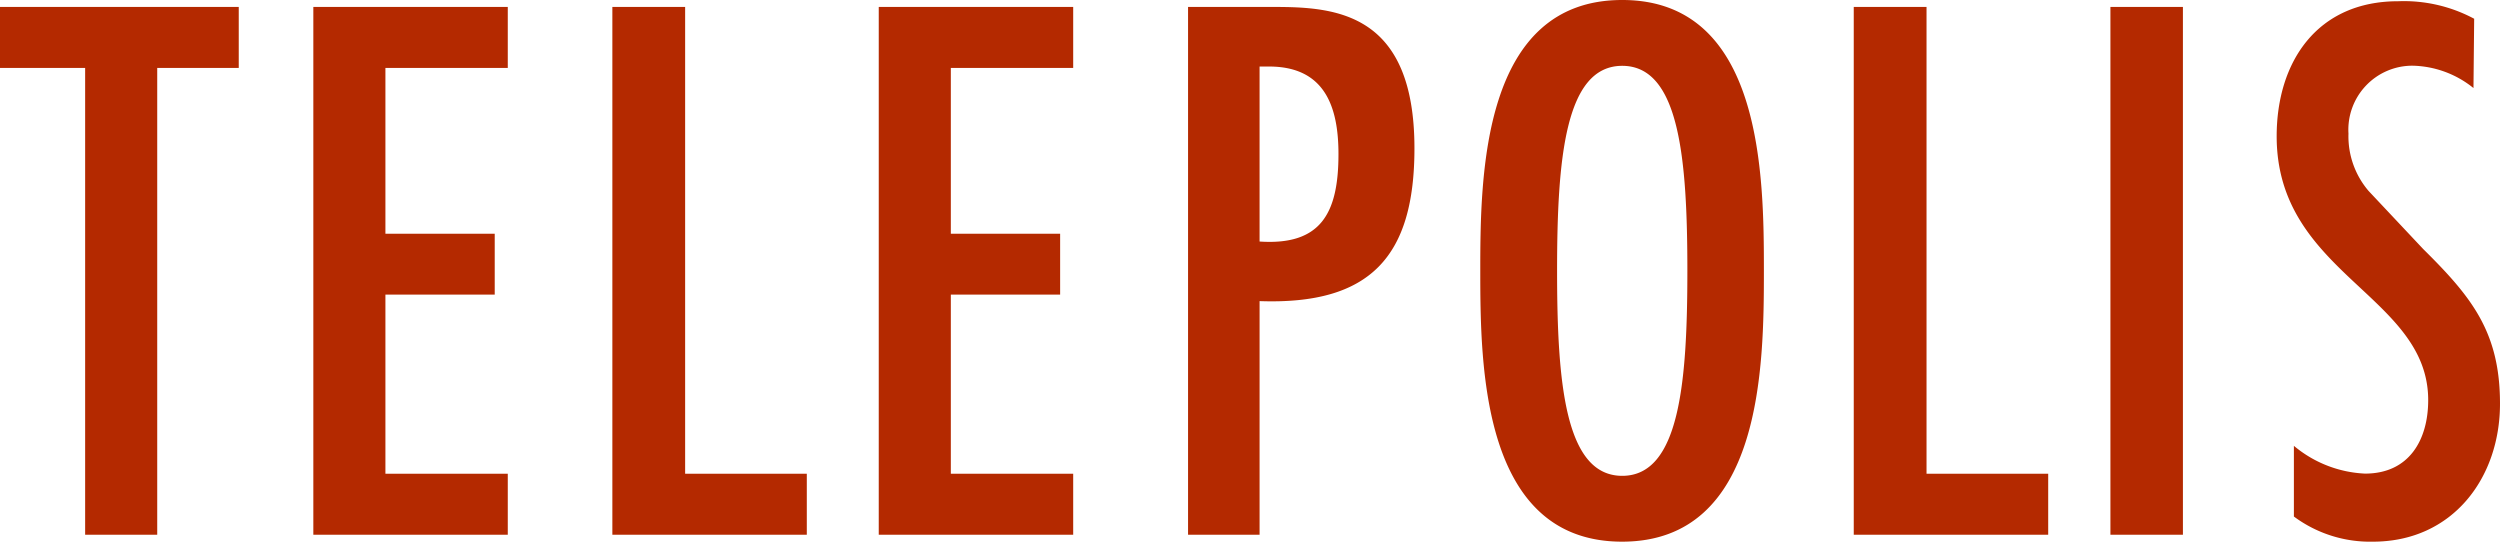 <svg xmlns="http://www.w3.org/2000/svg" preserveAspectRatio="xMinYMin" viewBox="0 0 180 39" role="img"><path fill="#b42900" d="M17.19.5v4.39h-5.87V38.5H6.13V4.89H0V.5Zm19.37 0v4.39h-8.81v11.94h7.87v4.38h-7.87v12.9h8.81v4.39h-14V.5Zm12.77 0v33.61h8.76v4.39h-14V.5Zm27.94 0v4.39h-8.81v11.94h7.87v4.38h-7.87v12.9h8.81v4.39h-14V.5Zm8.27 38V.5h6.19c4.44 0 10.11.4 10.11 10.18 0 7.71-3.1 11.29-11.15 11V38.5Zm5.15-33.71v12.6c4.44.3 5.68-2.07 5.68-6.3 0-3.43-1-6.3-5-6.3ZM127 19.5c0 6.85-.1 19.5-10.21 19.5s-10.21-12.65-10.21-19.5S106.69 0 116.8 0 127 12.65 127 19.5m-14.89 0c0 8.06.57 14.76 4.69 14.76s4.69-6.7 4.69-14.76-.57-14.76-4.69-14.76-4.69 6.7-4.69 14.76m26.6-19v33.61h8.76v4.39h-14V.5Zm18.46 38h-5.22V.5h5.22m20.92 5.84a7.2 7.2 0 0 0-4.4-1.61 4.61 4.61 0 0 0-4.6 4.89 6.05 6.05 0 0 0 1.45 4.13l3.93 4.18c3.52 3.48 5.53 6 5.53 11.14 0 5.34-3.41 9.93-9.15 9.93a9.2 9.2 0 0 1-5.69-1.81V32.1a8.57 8.57 0 0 0 5.12 2c3.21 0 4.55-2.47 4.55-5.29 0-7.56-10.91-9.07-10.91-19 0-5.34 2.9-9.72 8.74-9.72a10.7 10.7 0 0 1 5.48 1.26Z"/></svg>